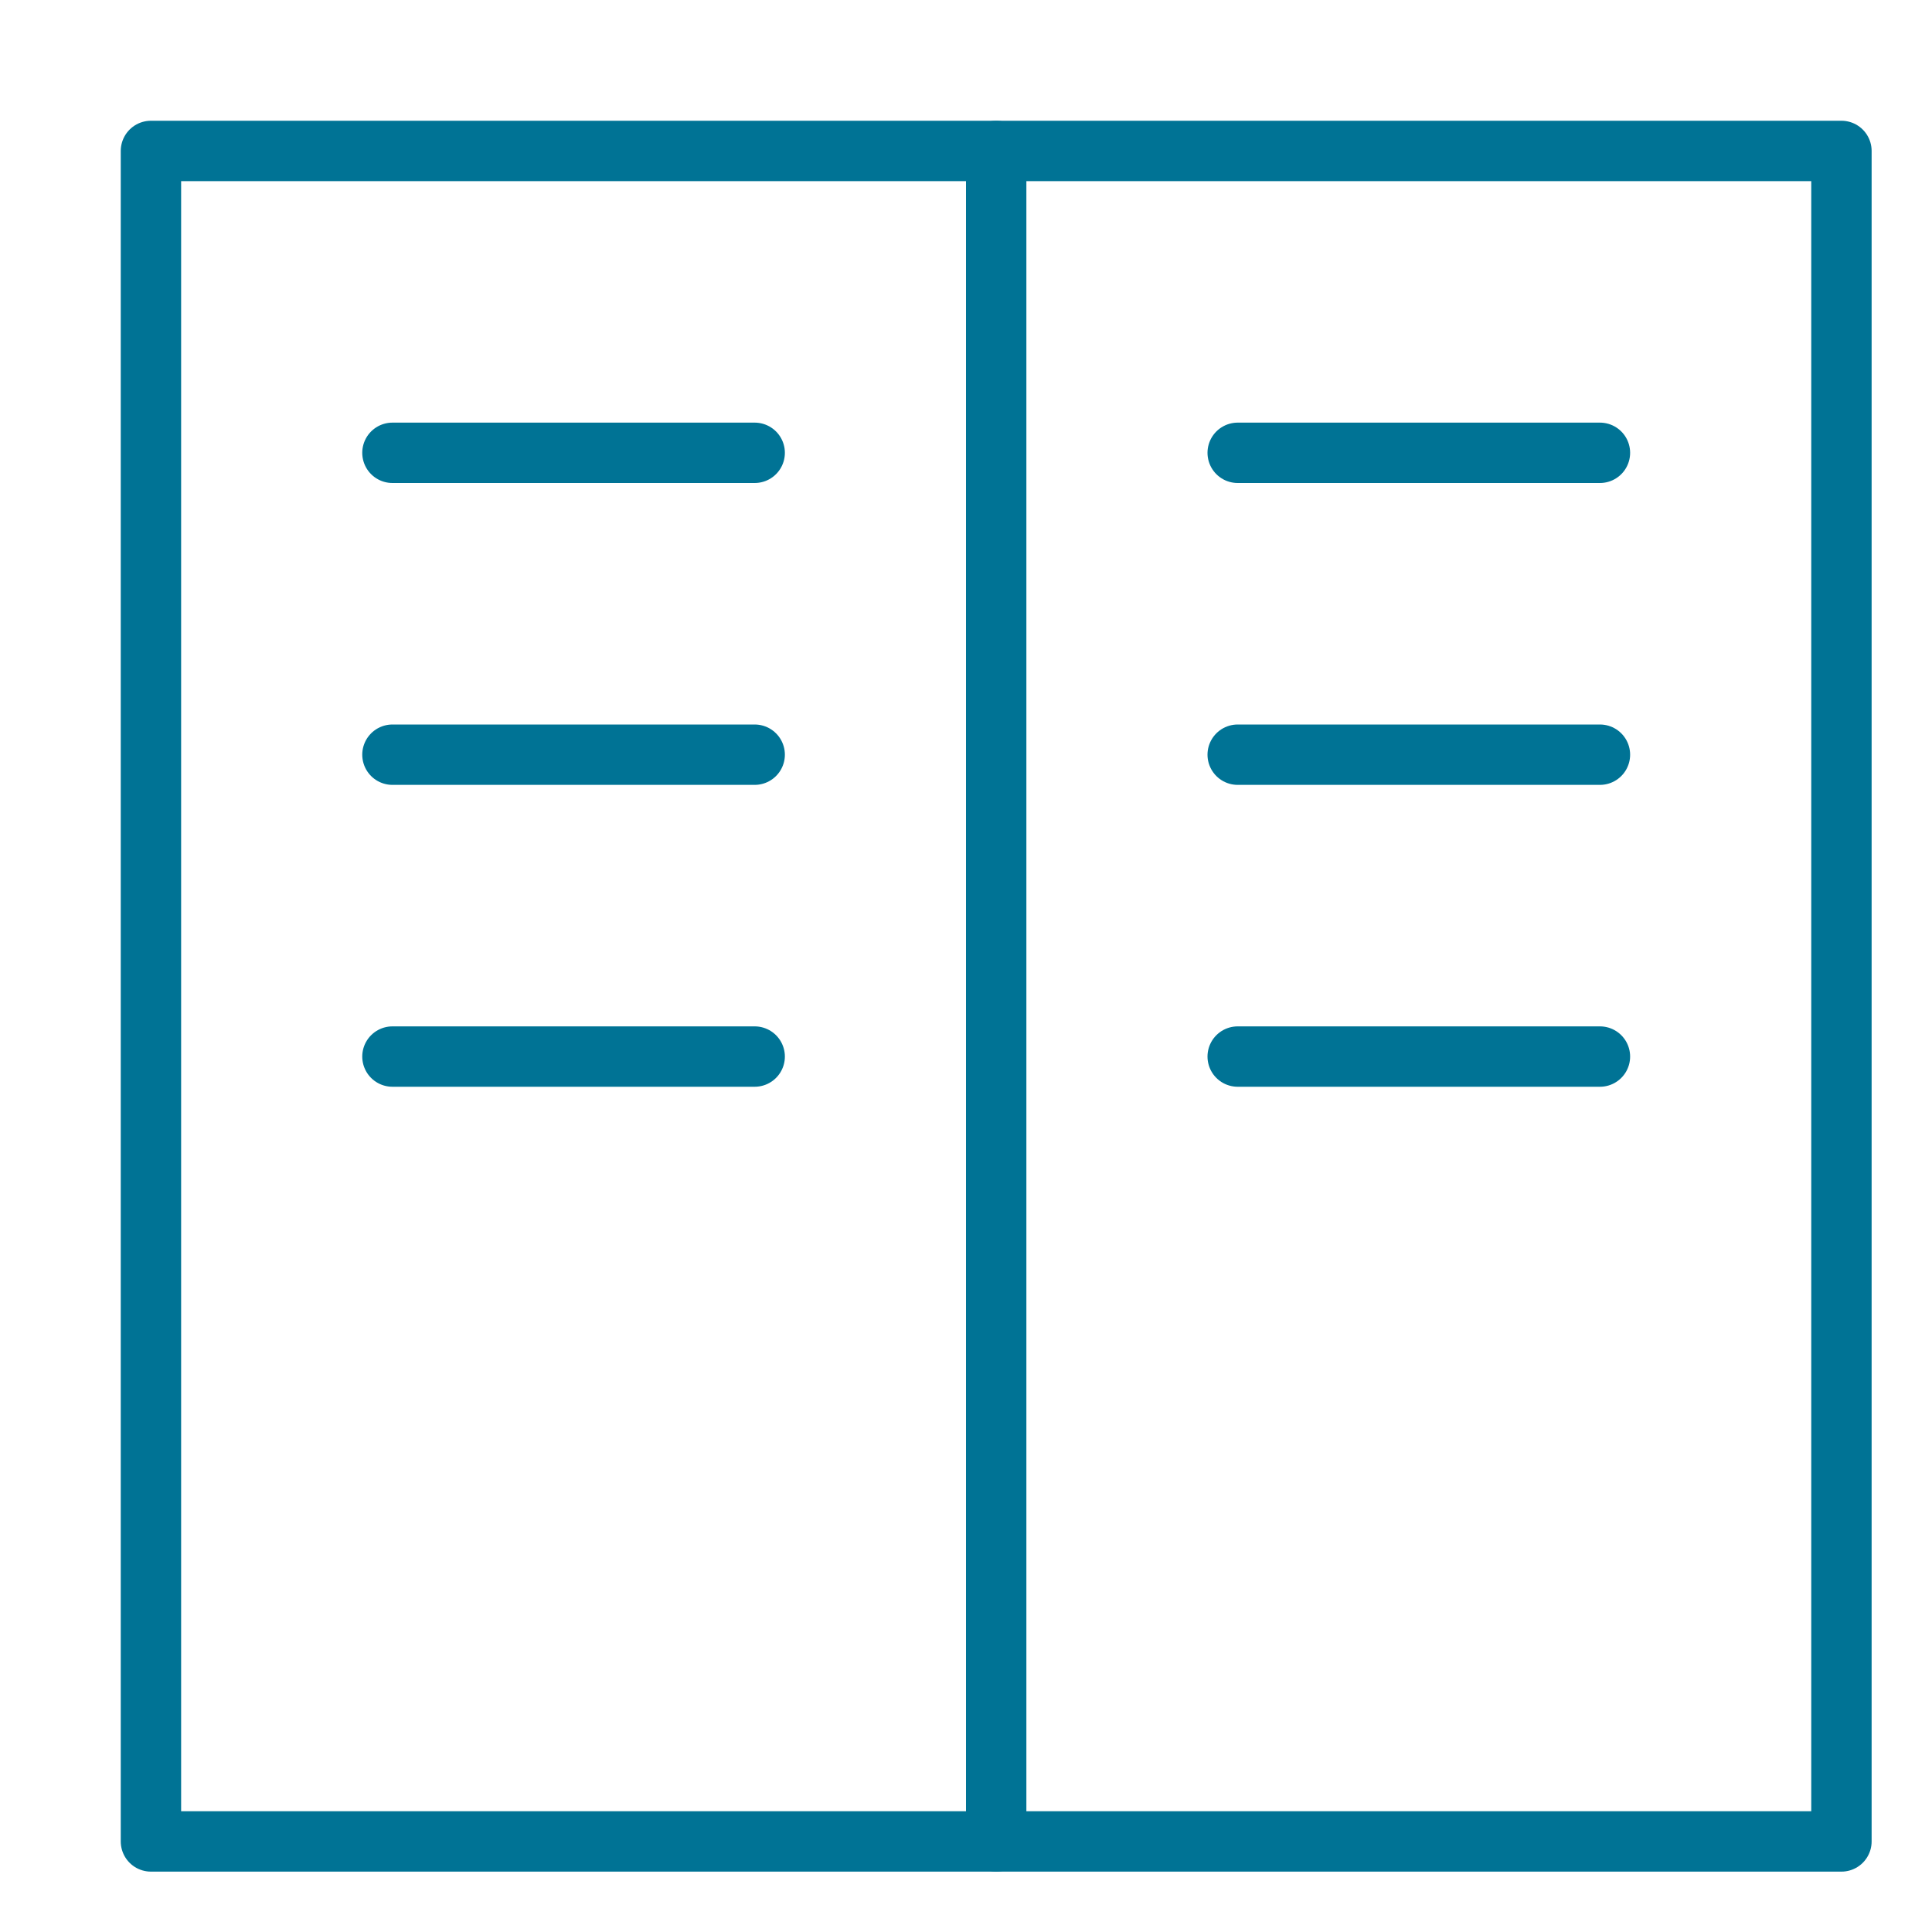 <svg xmlns="http://www.w3.org/2000/svg" height="32" width="32" viewBox="0 0 32 32"><title>server</title><g stroke-linecap="round" stroke-width="1" fill="none" stroke="#007395" stroke-linejoin="round" class="nc-icon-wrapper" transform="translate(0.5 0.5)"><rect x="2" y="2" width="28" height="28" data-cap="butt"></rect><line x1="16" y1="2" x2="16" y2="30" data-cap="butt"></line><line x1="6" y1="7" x2="12" y2="7" stroke="#007395"></line><line x1="20" y1="7" x2="26" y2="7" stroke="#007395"></line><line x1="6" y1="12" x2="12" y2="12" stroke="#007395"></line><line x1="20" y1="12" x2="26" y2="12" stroke="#007395"></line><line x1="6" y1="17" x2="12" y2="17" stroke="#007395"></line><line x1="20" y1="17" x2="26" y2="17" stroke="#007395"></line></g></svg>